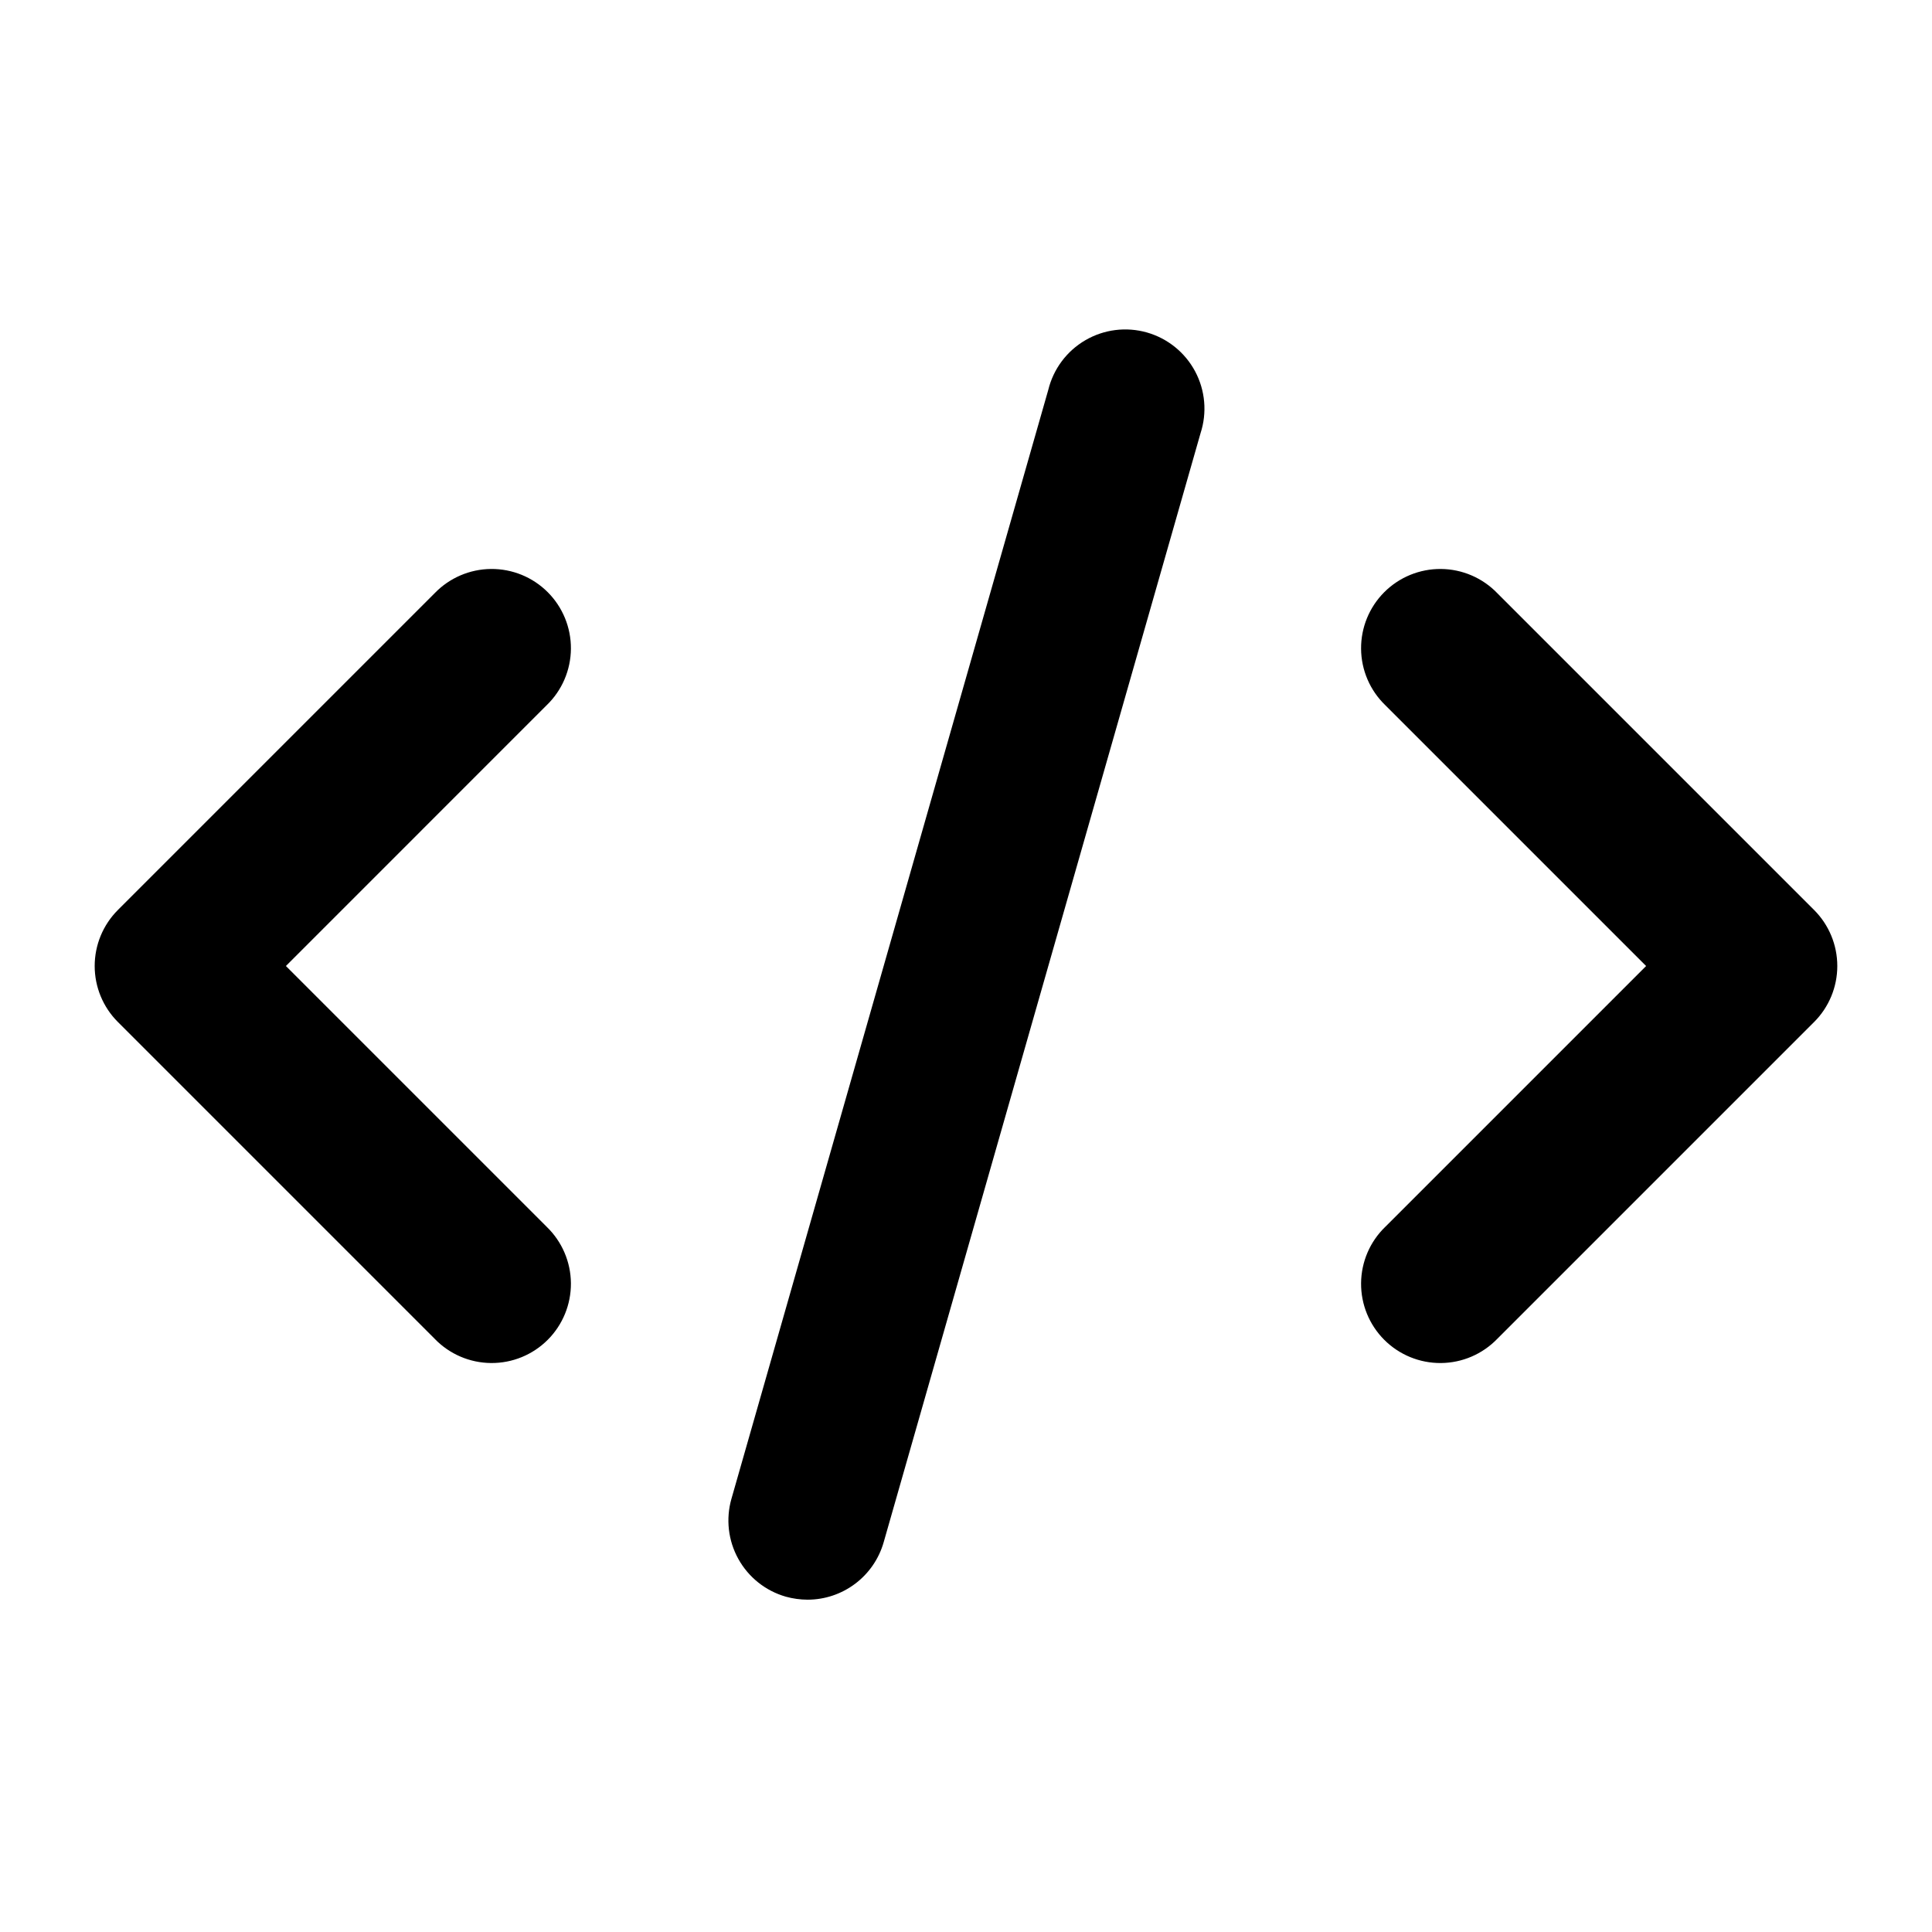 <?xml version="1.0" encoding="UTF-8"?>
<!-- Uploaded to: SVG Repo, www.svgrepo.com, Generator: SVG Repo Mixer Tools -->
<svg fill="#000000" width="800px" height="800px" version="1.1" viewBox="144 144 512 512" xmlns="http://www.w3.org/2000/svg">
 <g>
  <path d="m175.24 414.84 83.969 83.969h-0.004c3.914 4.051 9.289 6.359 14.918 6.406 5.633 0.051 11.047-2.164 15.027-6.148 3.981-3.981 6.195-9.395 6.148-15.023-0.051-5.633-2.359-11.008-6.41-14.918l-69.125-69.125 69.125-69.129c4.051-3.91 6.359-9.285 6.41-14.918 0.047-5.629-2.168-11.043-6.148-15.023-3.981-3.984-9.395-6.199-15.027-6.148-5.629 0.047-11.004 2.359-14.918 6.406l-83.969 83.969h0.004c-3.938 3.938-6.148 9.277-6.148 14.844s2.211 10.902 6.148 14.84z"/>
  <path d="m540.79 301.19c-3.914-4.047-9.289-6.359-14.918-6.406-5.629-0.051-11.043 2.164-15.027 6.148-3.981 3.981-6.195 9.395-6.144 15.023 0.047 5.633 2.356 11.008 6.406 14.918l69.129 69.129-69.125 69.125h-0.004c-4.051 3.91-6.359 9.285-6.406 14.918-0.051 5.629 2.164 11.043 6.144 15.023 3.984 3.984 9.398 6.199 15.027 6.148 5.629-0.047 11.004-2.356 14.918-6.406l83.969-83.969c3.934-3.938 6.144-9.273 6.144-14.84s-2.211-10.906-6.144-14.844z"/>
  <path d="m421.81 247.3-83.969 293.89c-1.527 5.352-0.871 11.09 1.832 15.953 2.699 4.867 7.223 8.461 12.57 9.992 1.879 0.52 3.82 0.789 5.773 0.797 4.562 0 8.996-1.492 12.637-4.242s6.285-6.609 7.535-10.996l83.969-293.89c1.77-5.422 1.254-11.332-1.426-16.367-2.68-5.035-7.293-8.762-12.777-10.328-5.484-1.562-11.371-0.828-16.301 2.039-4.934 2.863-8.484 7.613-9.844 13.152z"/>
 </g>
</svg>